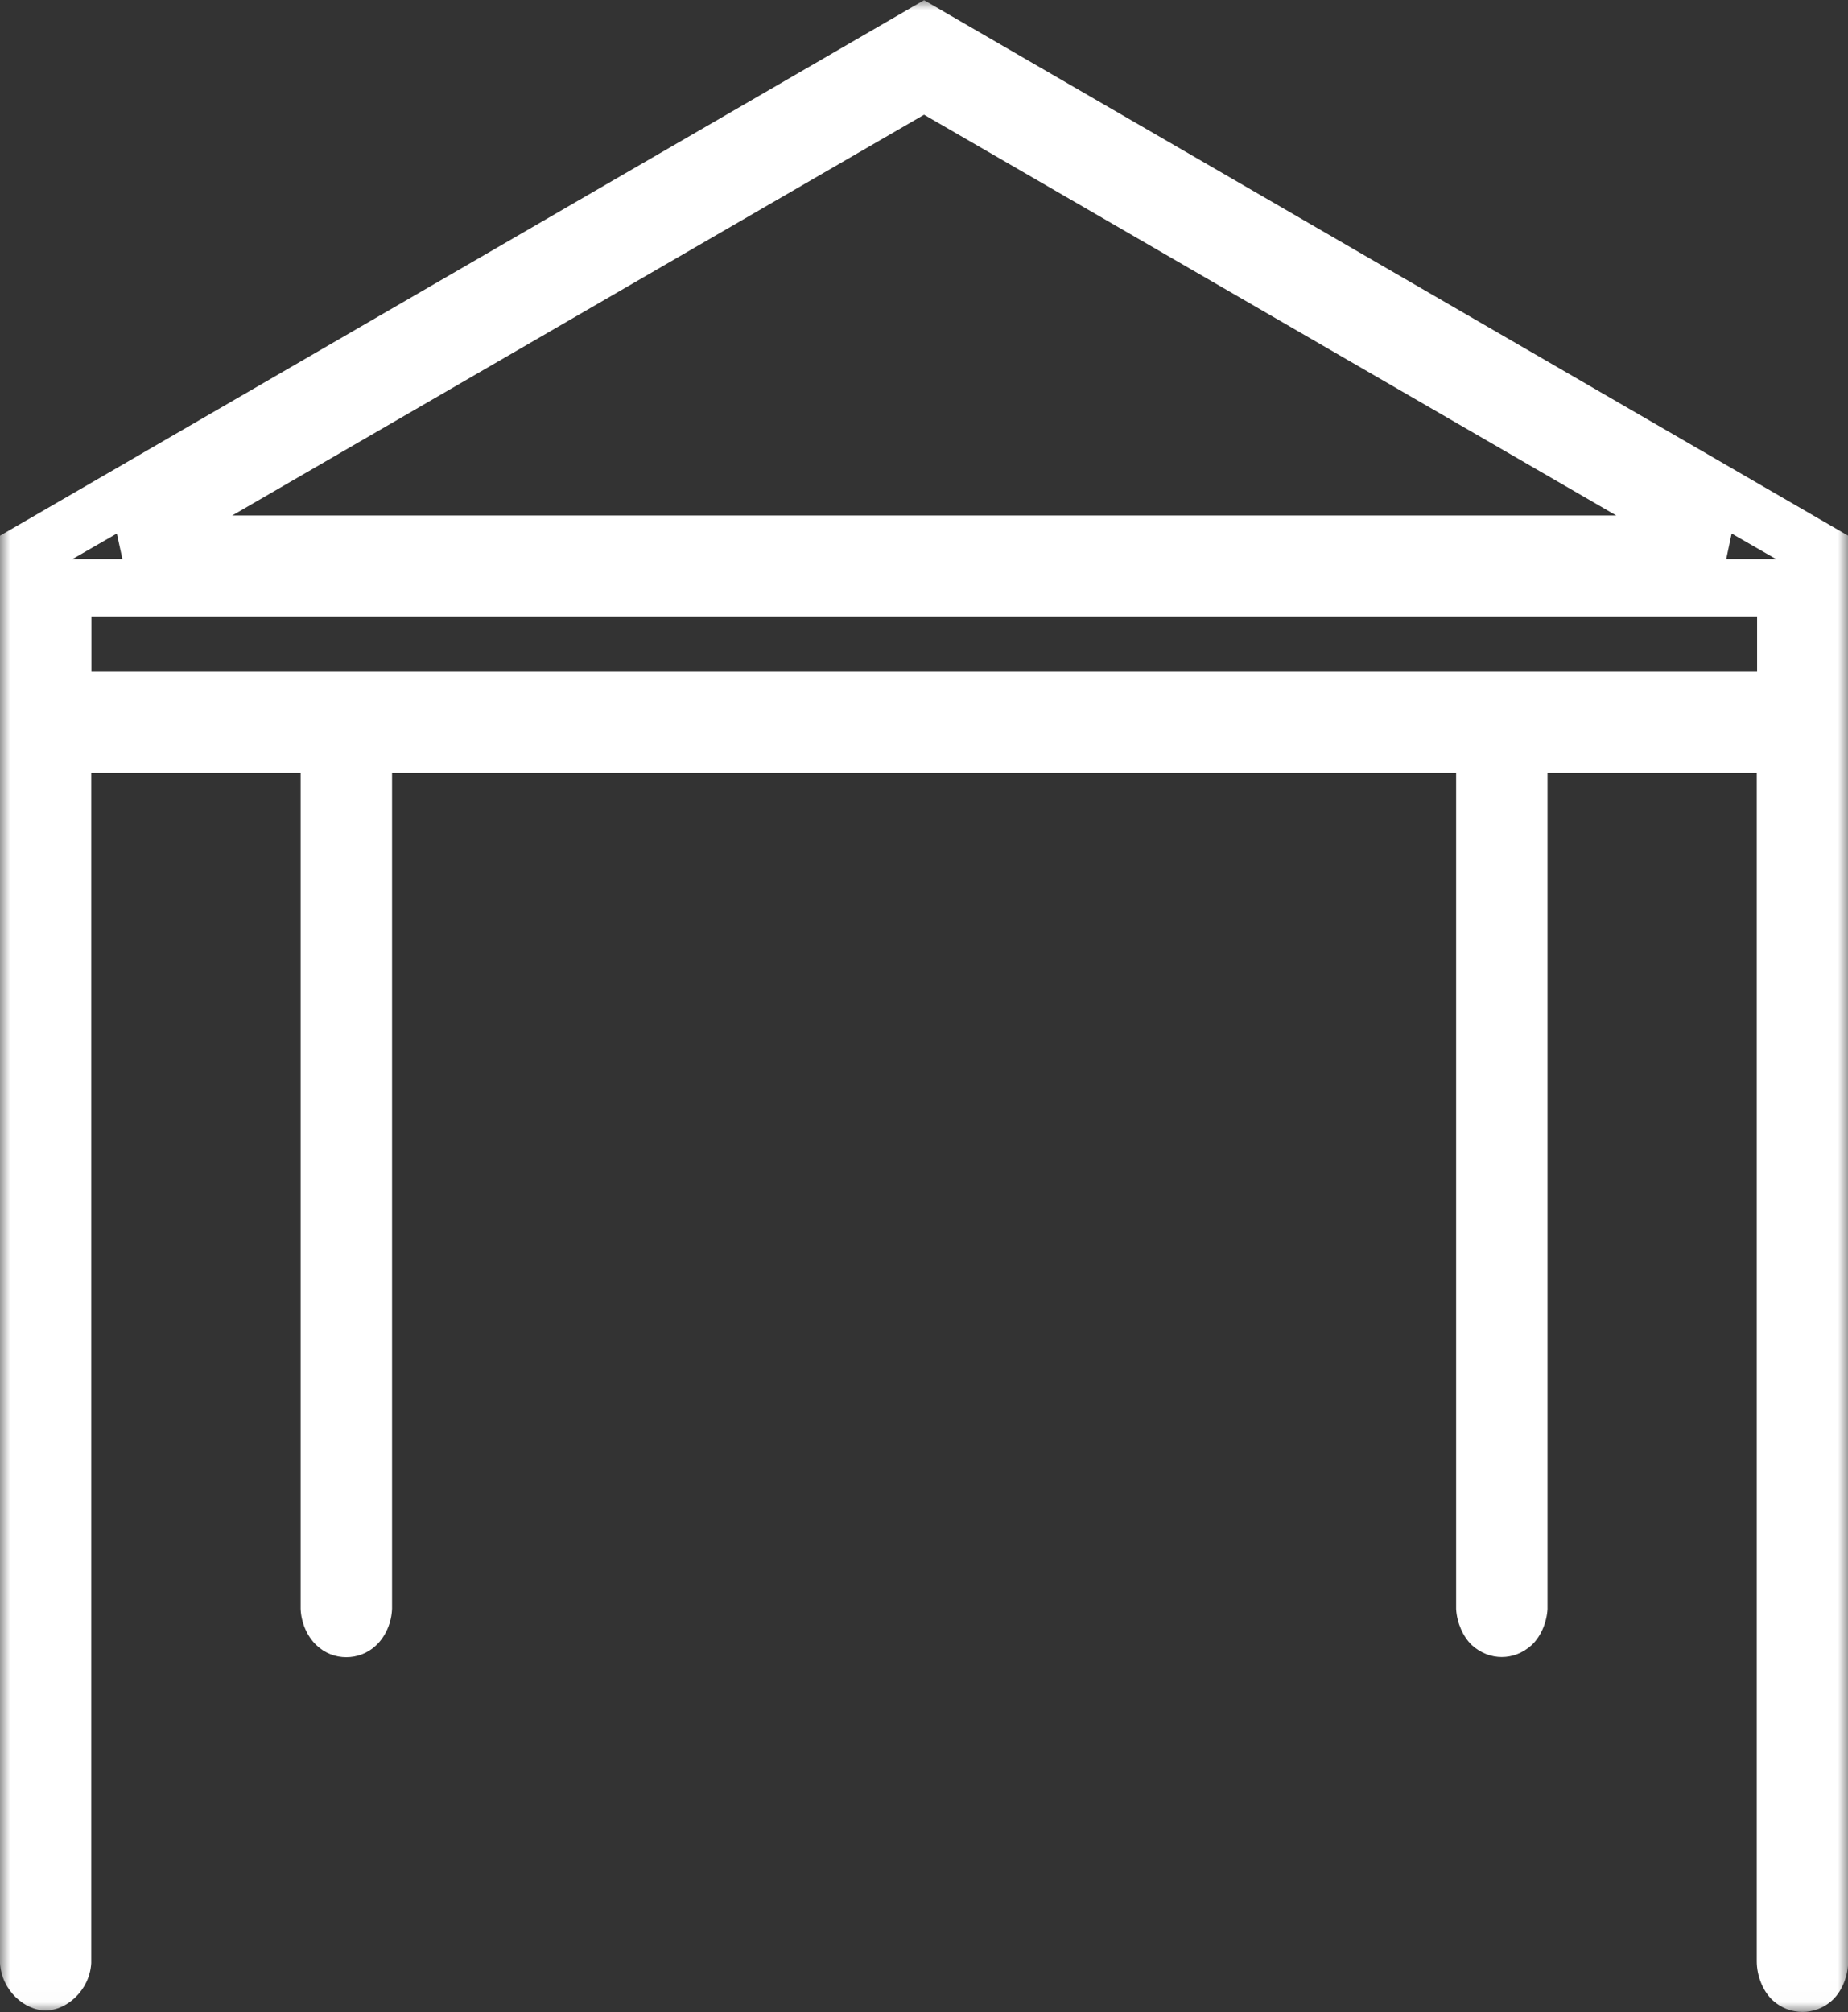 <svg width="90" height="98" viewBox="0 0 90 98" fill="none" xmlns="http://www.w3.org/2000/svg">
<rect x="0" y="0" width="90" height="98" fill="#333333" stroke="none"/>
<mask id="mask0_1_8" style="mask-type:luminance" maskUnits="userSpaceOnUse" x="0" y="0" width="90" height="98">
<path d="M0 0H90V97.988H0V0Z" fill="white"/>
</mask>
<g mask="url(#mask0_1_8)">
<path d="M4.452 30.056H85.573V32.708H4.452V30.056ZM84.333 25.985L86.492 27.227H84.07L84.333 25.985ZM5.69 25.985L5.962 27.227H3.533L5.69 25.985ZM45.004 5.587L78.715 25.107H11.309L45.004 5.587ZM45.004 0.01L44.421 0.346L0 26.091V95.612C0.08 96.959 1.215 97.917 2.222 97.917C3.229 97.917 4.363 96.959 4.444 95.612V37.647H14.641V78.354C14.666 79.036 14.962 79.701 15.401 80.118C15.833 80.534 16.352 80.712 16.864 80.712C17.375 80.712 17.903 80.534 18.335 80.118C18.774 79.701 19.07 79.036 19.093 78.354V37.647H70.915V78.371C70.955 79.045 71.251 79.71 71.674 80.118C72.113 80.518 72.633 80.704 73.136 80.704C73.648 80.704 74.159 80.518 74.599 80.118C75.031 79.71 75.326 79.045 75.366 78.371V37.647H85.556V95.513C85.556 96.223 85.844 96.933 86.275 97.367C86.723 97.802 87.259 97.988 87.786 97.988C88.297 97.988 88.842 97.802 89.289 97.367C89.721 96.933 90.009 96.223 90.009 95.513V26.091L45.004 0.01Z" fill="white"/>
</g>
</svg>
